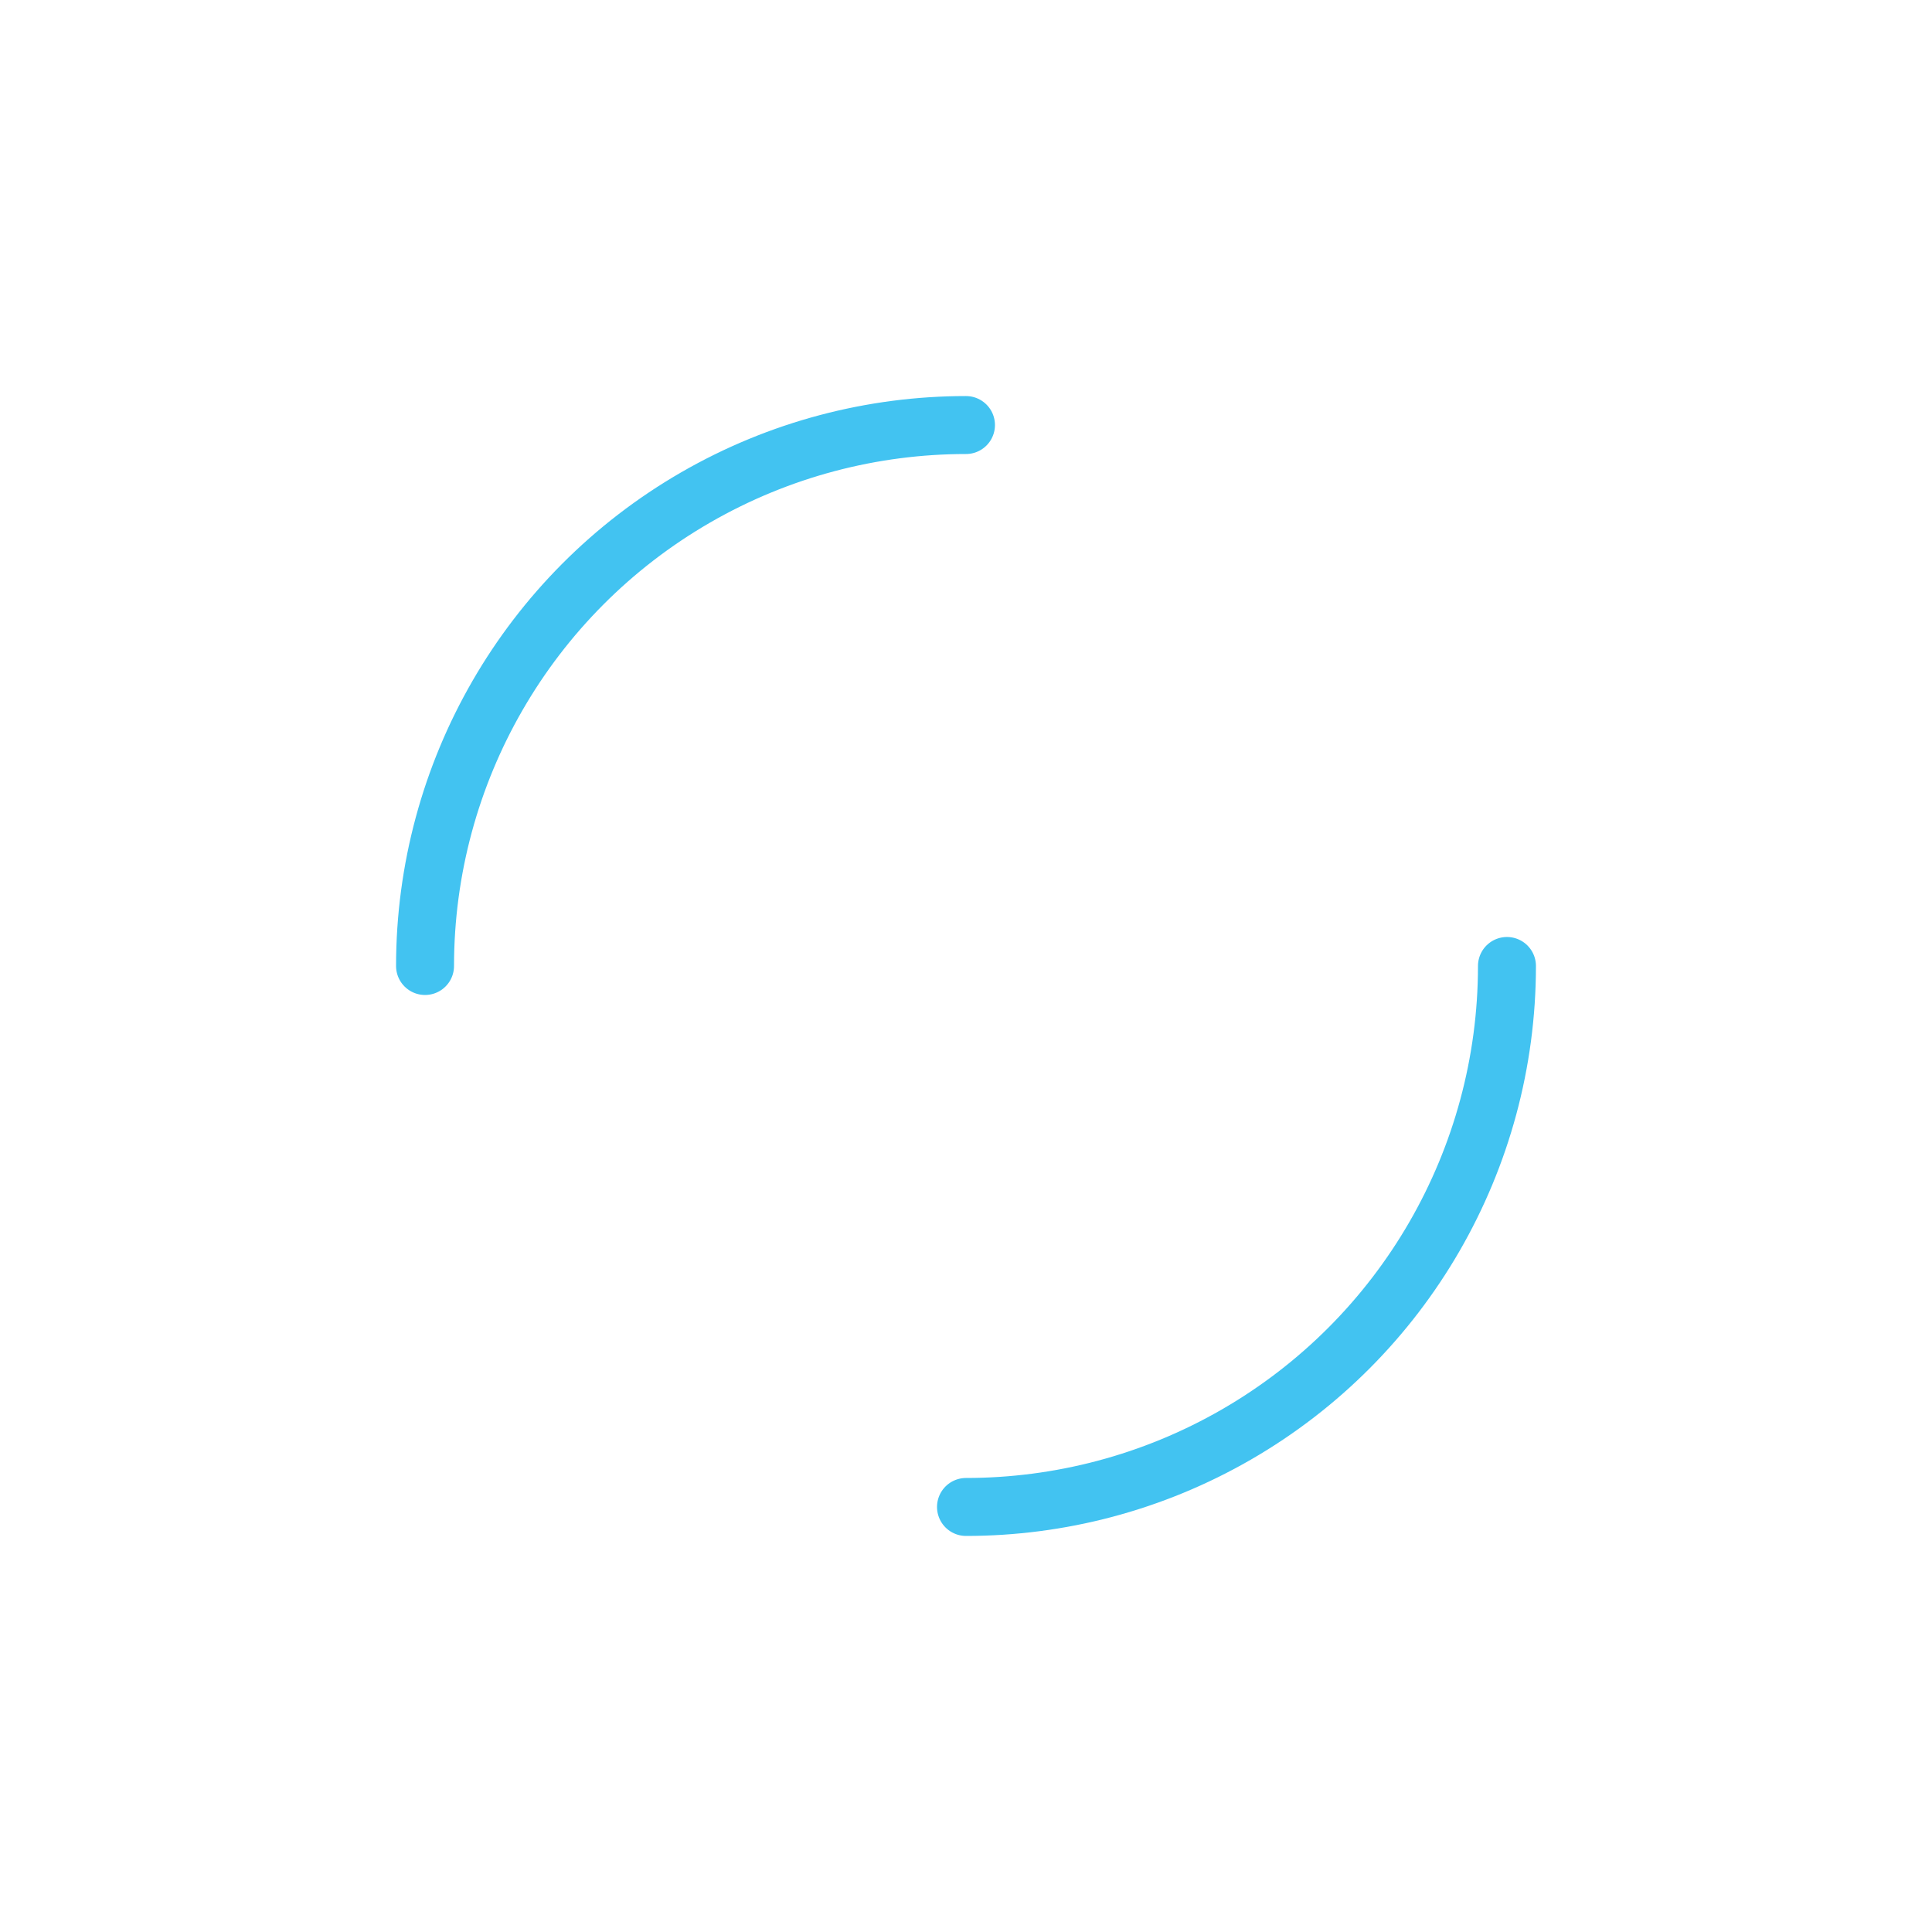 <svg xmlns="http://www.w3.org/2000/svg" viewBox="0 0 100 100" preserveAspectRatio="xMidYMid" width="200" height="200" style="shape-rendering: auto; display: block; background: transparent;" xmlns:xlink="http://www.w3.org/1999/xlink"><g><circle stroke-linecap="round" fill="none" stroke-dasharray="43.982 43.982" stroke="#42c3f1" stroke-width="3" r="28" cy="50" cx="50">
  <animateTransform values="0 50 50;360 50 50" keyTimes="0;1" dur="0.781s" repeatCount="indefinite" type="rotate" attributeName="transform"></animateTransform>
</circle><g></g></g><!-- [ldio] generated by https://loading.io --></svg>